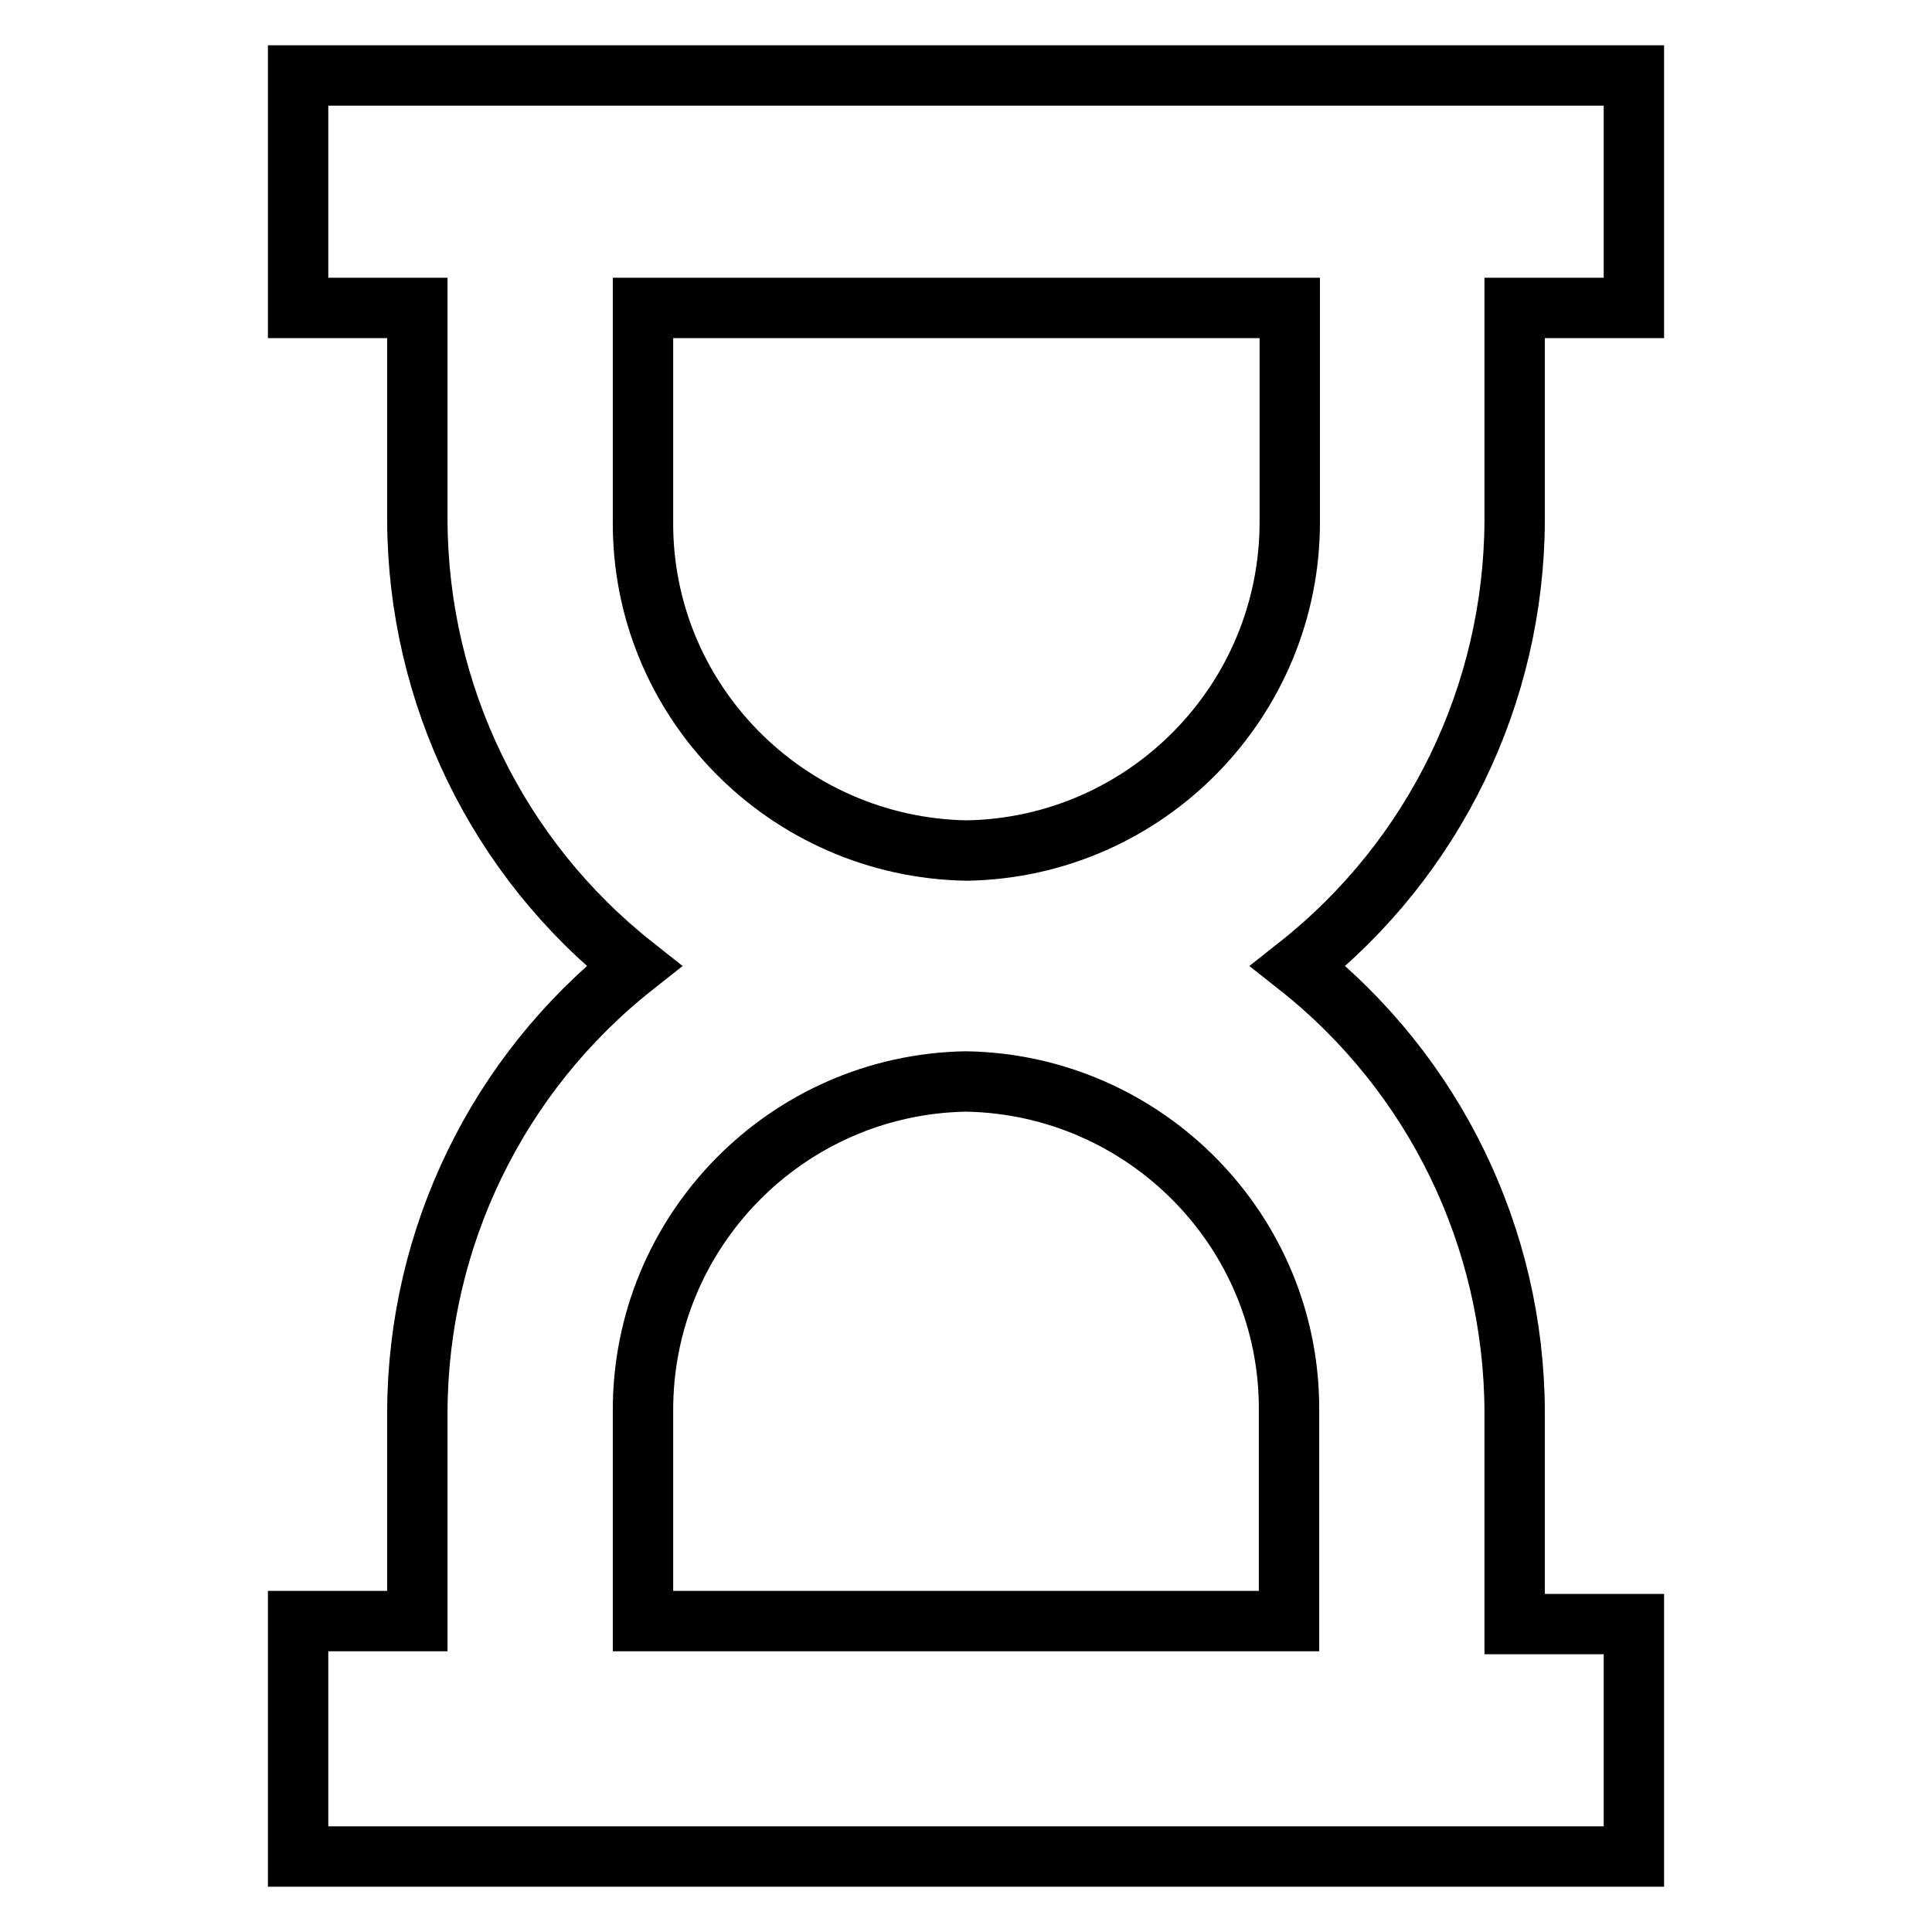 <?xml version="1.0" encoding="utf-8"?>
<!-- Svg Vector Icons : http://www.onlinewebfonts.com/icon -->
<!DOCTYPE svg PUBLIC "-//W3C//DTD SVG 1.1//EN" "http://www.w3.org/Graphics/SVG/1.1/DTD/svg11.dtd">
<svg version="1.1" xmlns="http://www.w3.org/2000/svg" xmlns:xlink="http://www.w3.org/1999/xlink" x="0px" y="0px" viewBox="0 0 256 256" enable-background="new 0 0 256 256" xml:space="preserve">
<g> <path stroke-width="8" fill-opacity="0" stroke="#000000"  d="M200.7,69V40.8h15.8V10h-177v30.8h15.8V69c0.1,23,10.6,44.7,28.7,59c-18.1,14.3-28.6,36-28.7,59v27.8H39.5 V246h177v-30.8h-15.8V187c-0.1-23-10.6-44.7-28.7-59C190.1,113.7,200.6,92,200.7,69L200.7,69z M170.8,187v27.8H85.2V187 c-0.1-23.8,19-43.3,42.8-43.7C151.8,143.7,171,163.2,170.8,187z M85.2,69V40.8h85.7V69c0.1,23.8-19,43.3-42.8,43.7 C104.2,112.3,85,92.8,85.2,69z"/></g>
</svg>